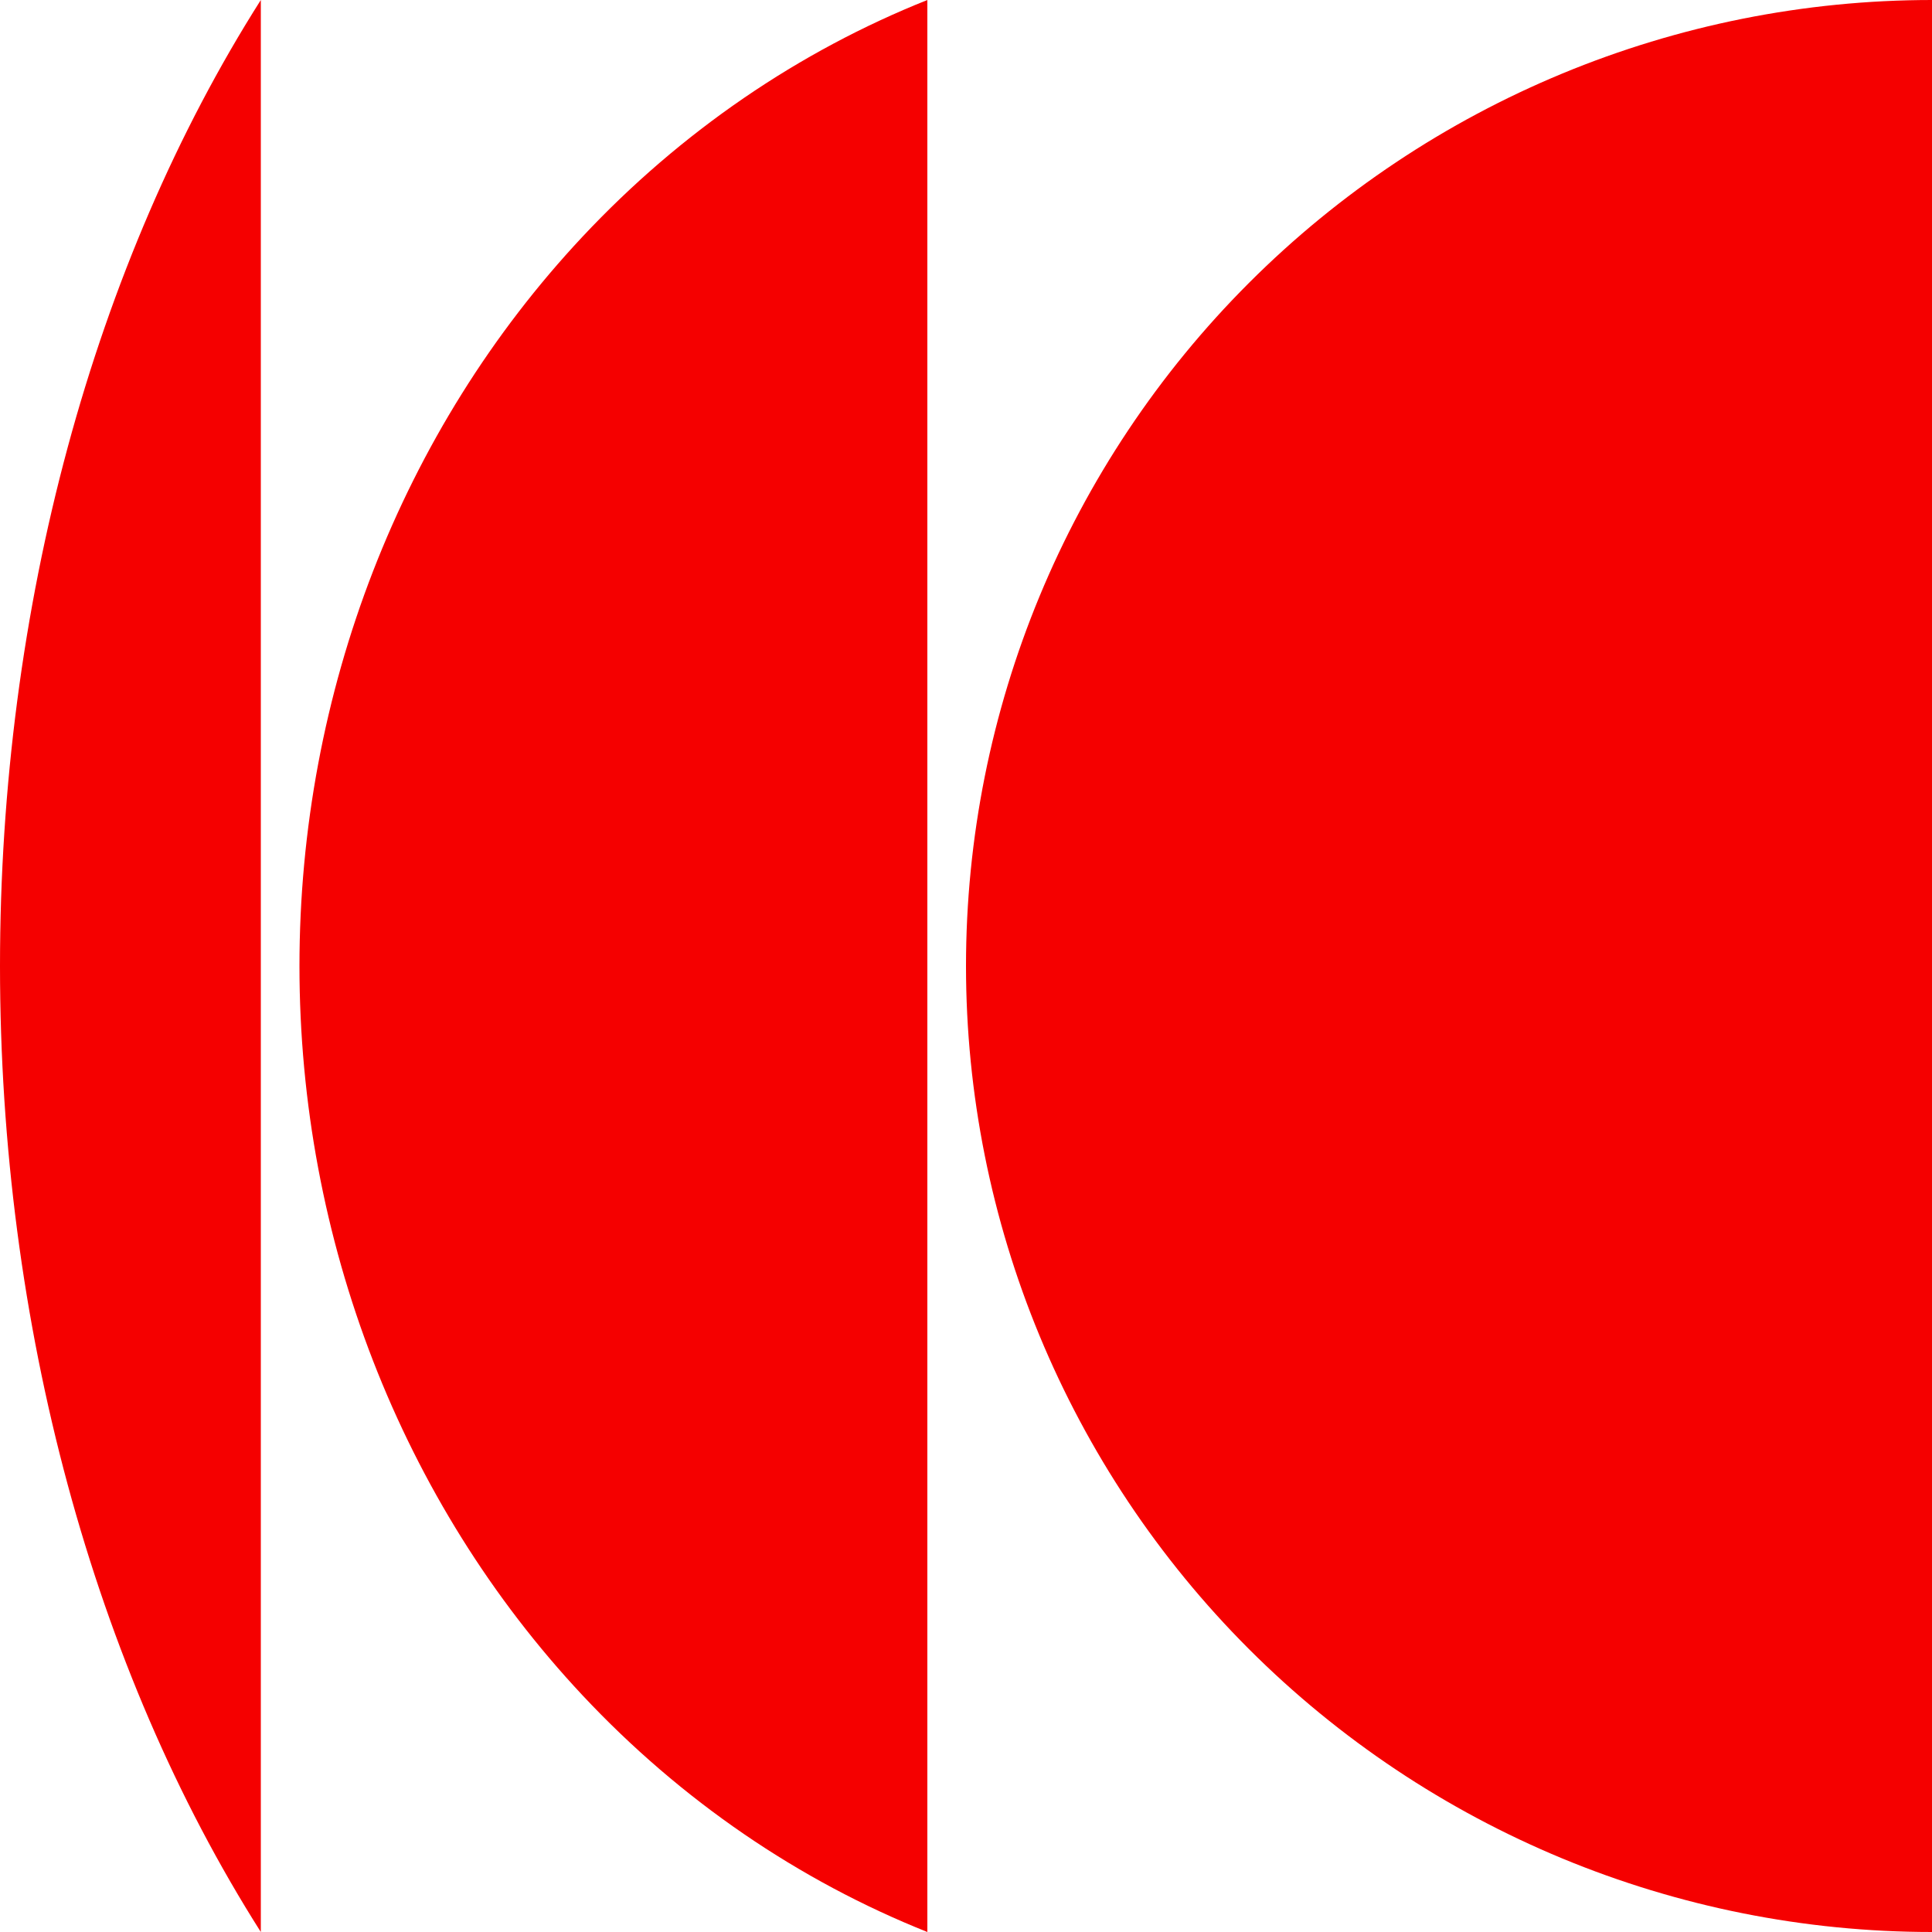 <?xml version="1.0" encoding="UTF-8"?> <svg xmlns="http://www.w3.org/2000/svg" width="200" height="200" viewBox="0 0 200 200" fill="none"><path d="M27 199.999C9.666 172.698 3.8147e-06 137.062 0 99.999C0 62.937 9.666 27.301 27 0V199.999Z" fill="#F50000"></path><path d="M200 200C173.478 200 148.043 189.464 129.289 170.711C110.536 151.957 100 126.522 100 100C100 73.478 110.536 48.043 129.289 29.289C148.043 10.536 173.478 9.5351e-06 200 4.37114e-06L200 200Z" fill="#F50000"></path><path d="M60.289 175.485C70.51 186.396 82.716 194.701 96 200V0C82.716 5.299 70.51 13.604 60.289 24.515C41.536 44.535 31 71.688 31 100C31 128.312 41.536 155.465 60.289 175.485Z" fill="#F50000"></path></svg> 